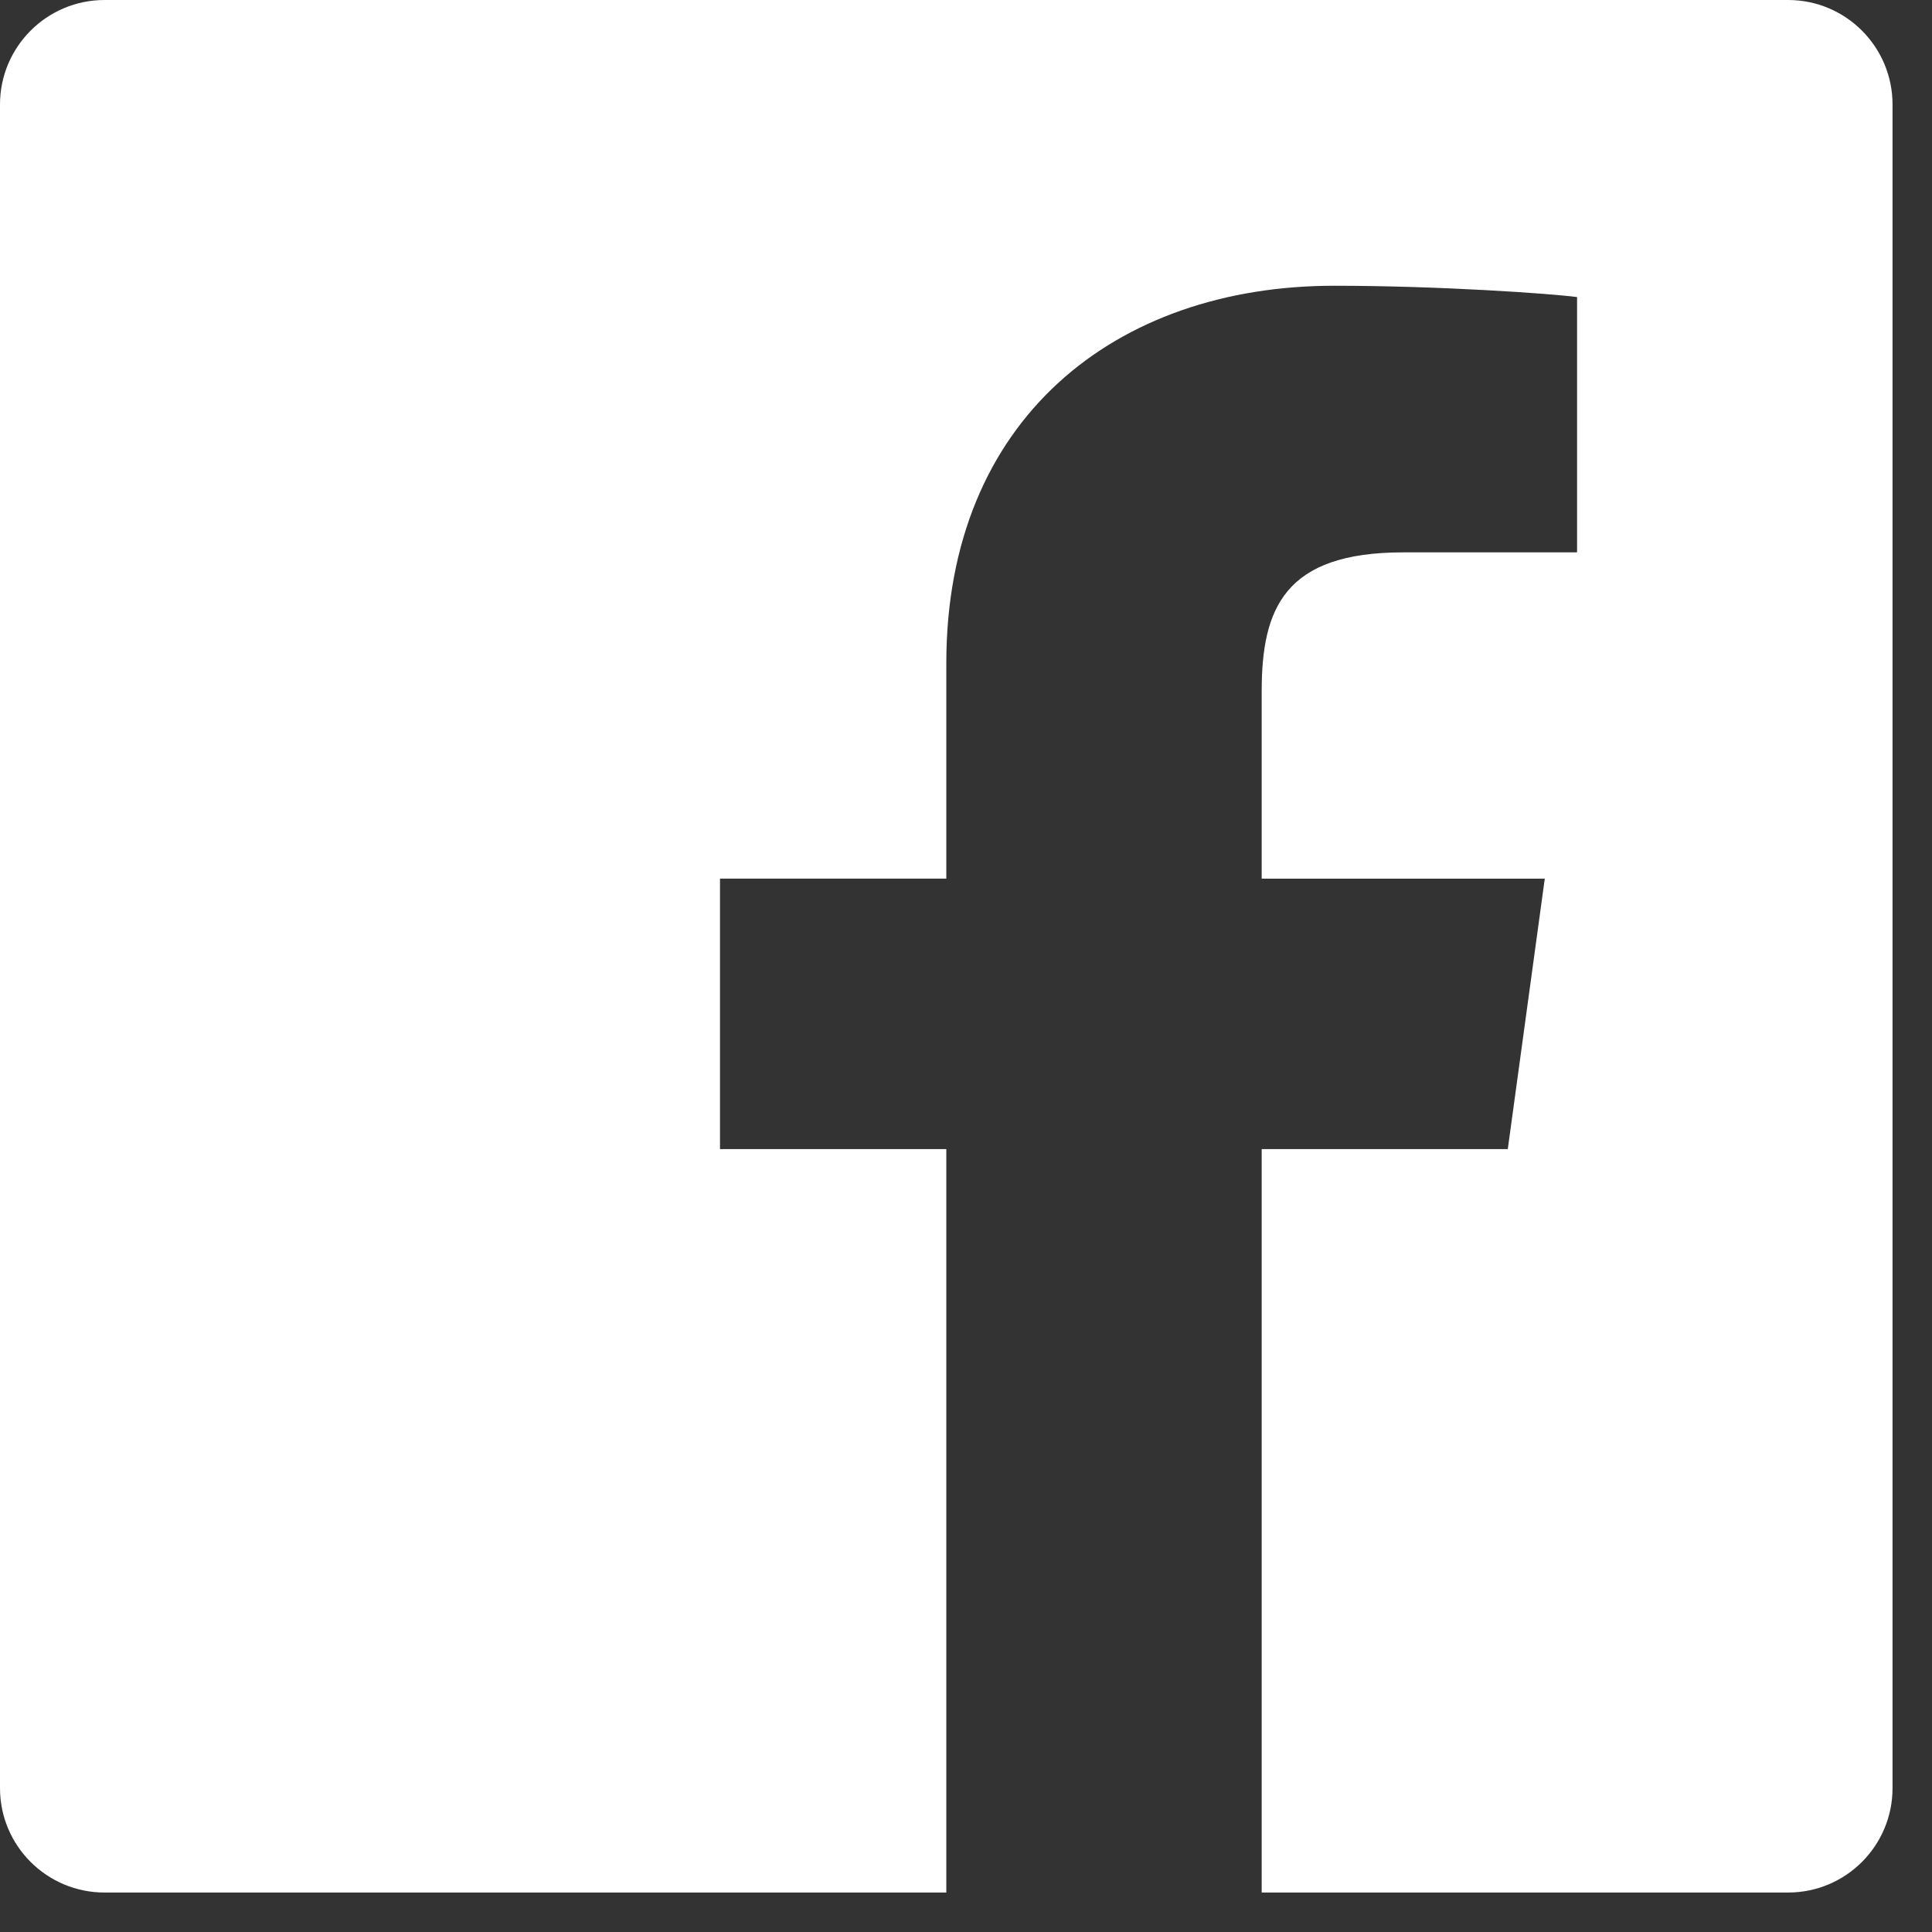<svg xmlns="http://www.w3.org/2000/svg" width="21" height="21" viewBox="0 0 21 21"><rect x="0" y="0" width="21" height="21" fill="#333333" stroke="none"/><g><g><g><path fill="#fff" d="M19.436 0h-18.3C.509 0 0 .509 0 1.136v18.3c0 .627.509 1.135 1.136 1.135h9.15V12.49h-2.46V9.55h2.46V7.209c0-2.657 1.842-4.103 4.216-4.103 1.136 0 2.357.085 2.64.123v2.775h-1.89c-1.291 0-1.538.61-1.538 1.51v2.037h3.077l-.402 2.939h-2.675v8.081h5.722c.627 0 1.135-.508 1.135-1.135v-18.3C20.571.509 20.063 0 19.436 0z"/></g></g></g></svg>